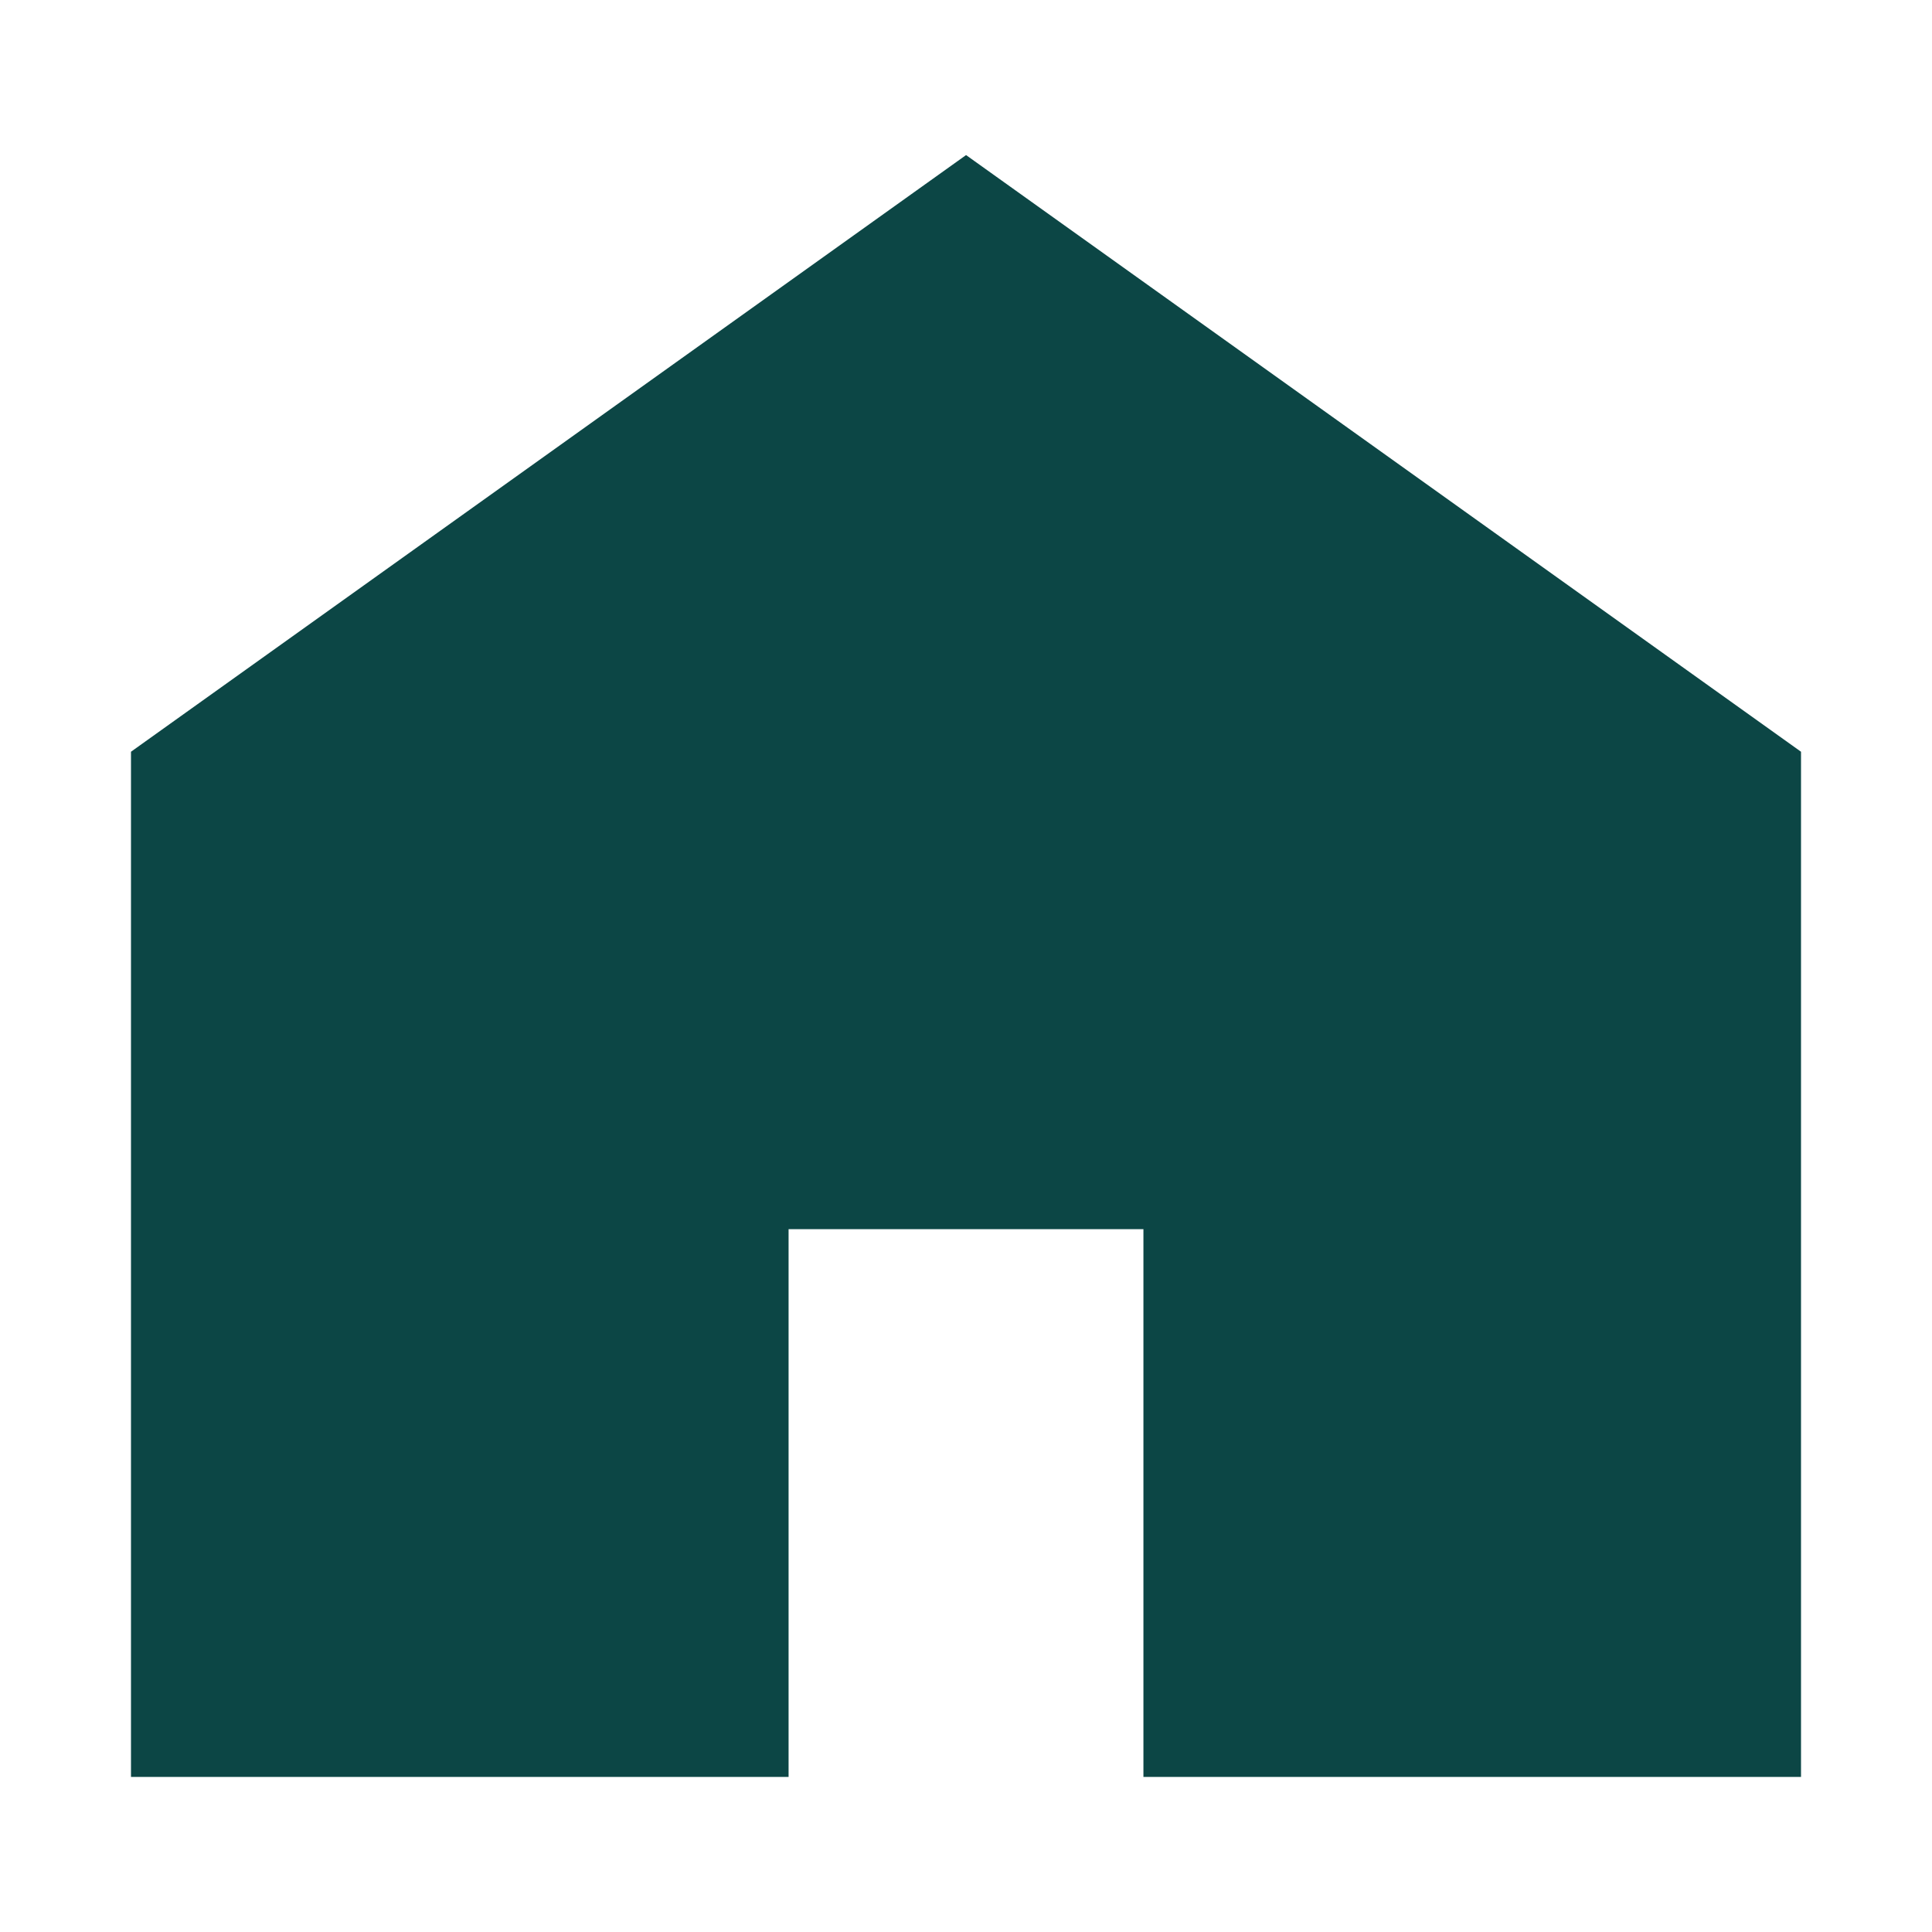 <svg xmlns="http://www.w3.org/2000/svg" width="30" height="30" viewBox="0 0 30 30"><g transform="translate(-2544 -68)"><rect width="30" height="30" transform="translate(2544 68)" fill="none"/><g transform="translate(2546.034 70.408)"><path d="M12.967,7.375,0,16.64V32.559H10.211V24.053h5.51v8.506H25.932V16.64Z" transform="translate(0 -7.375)" fill="#0c4645"/></g></g></svg>
